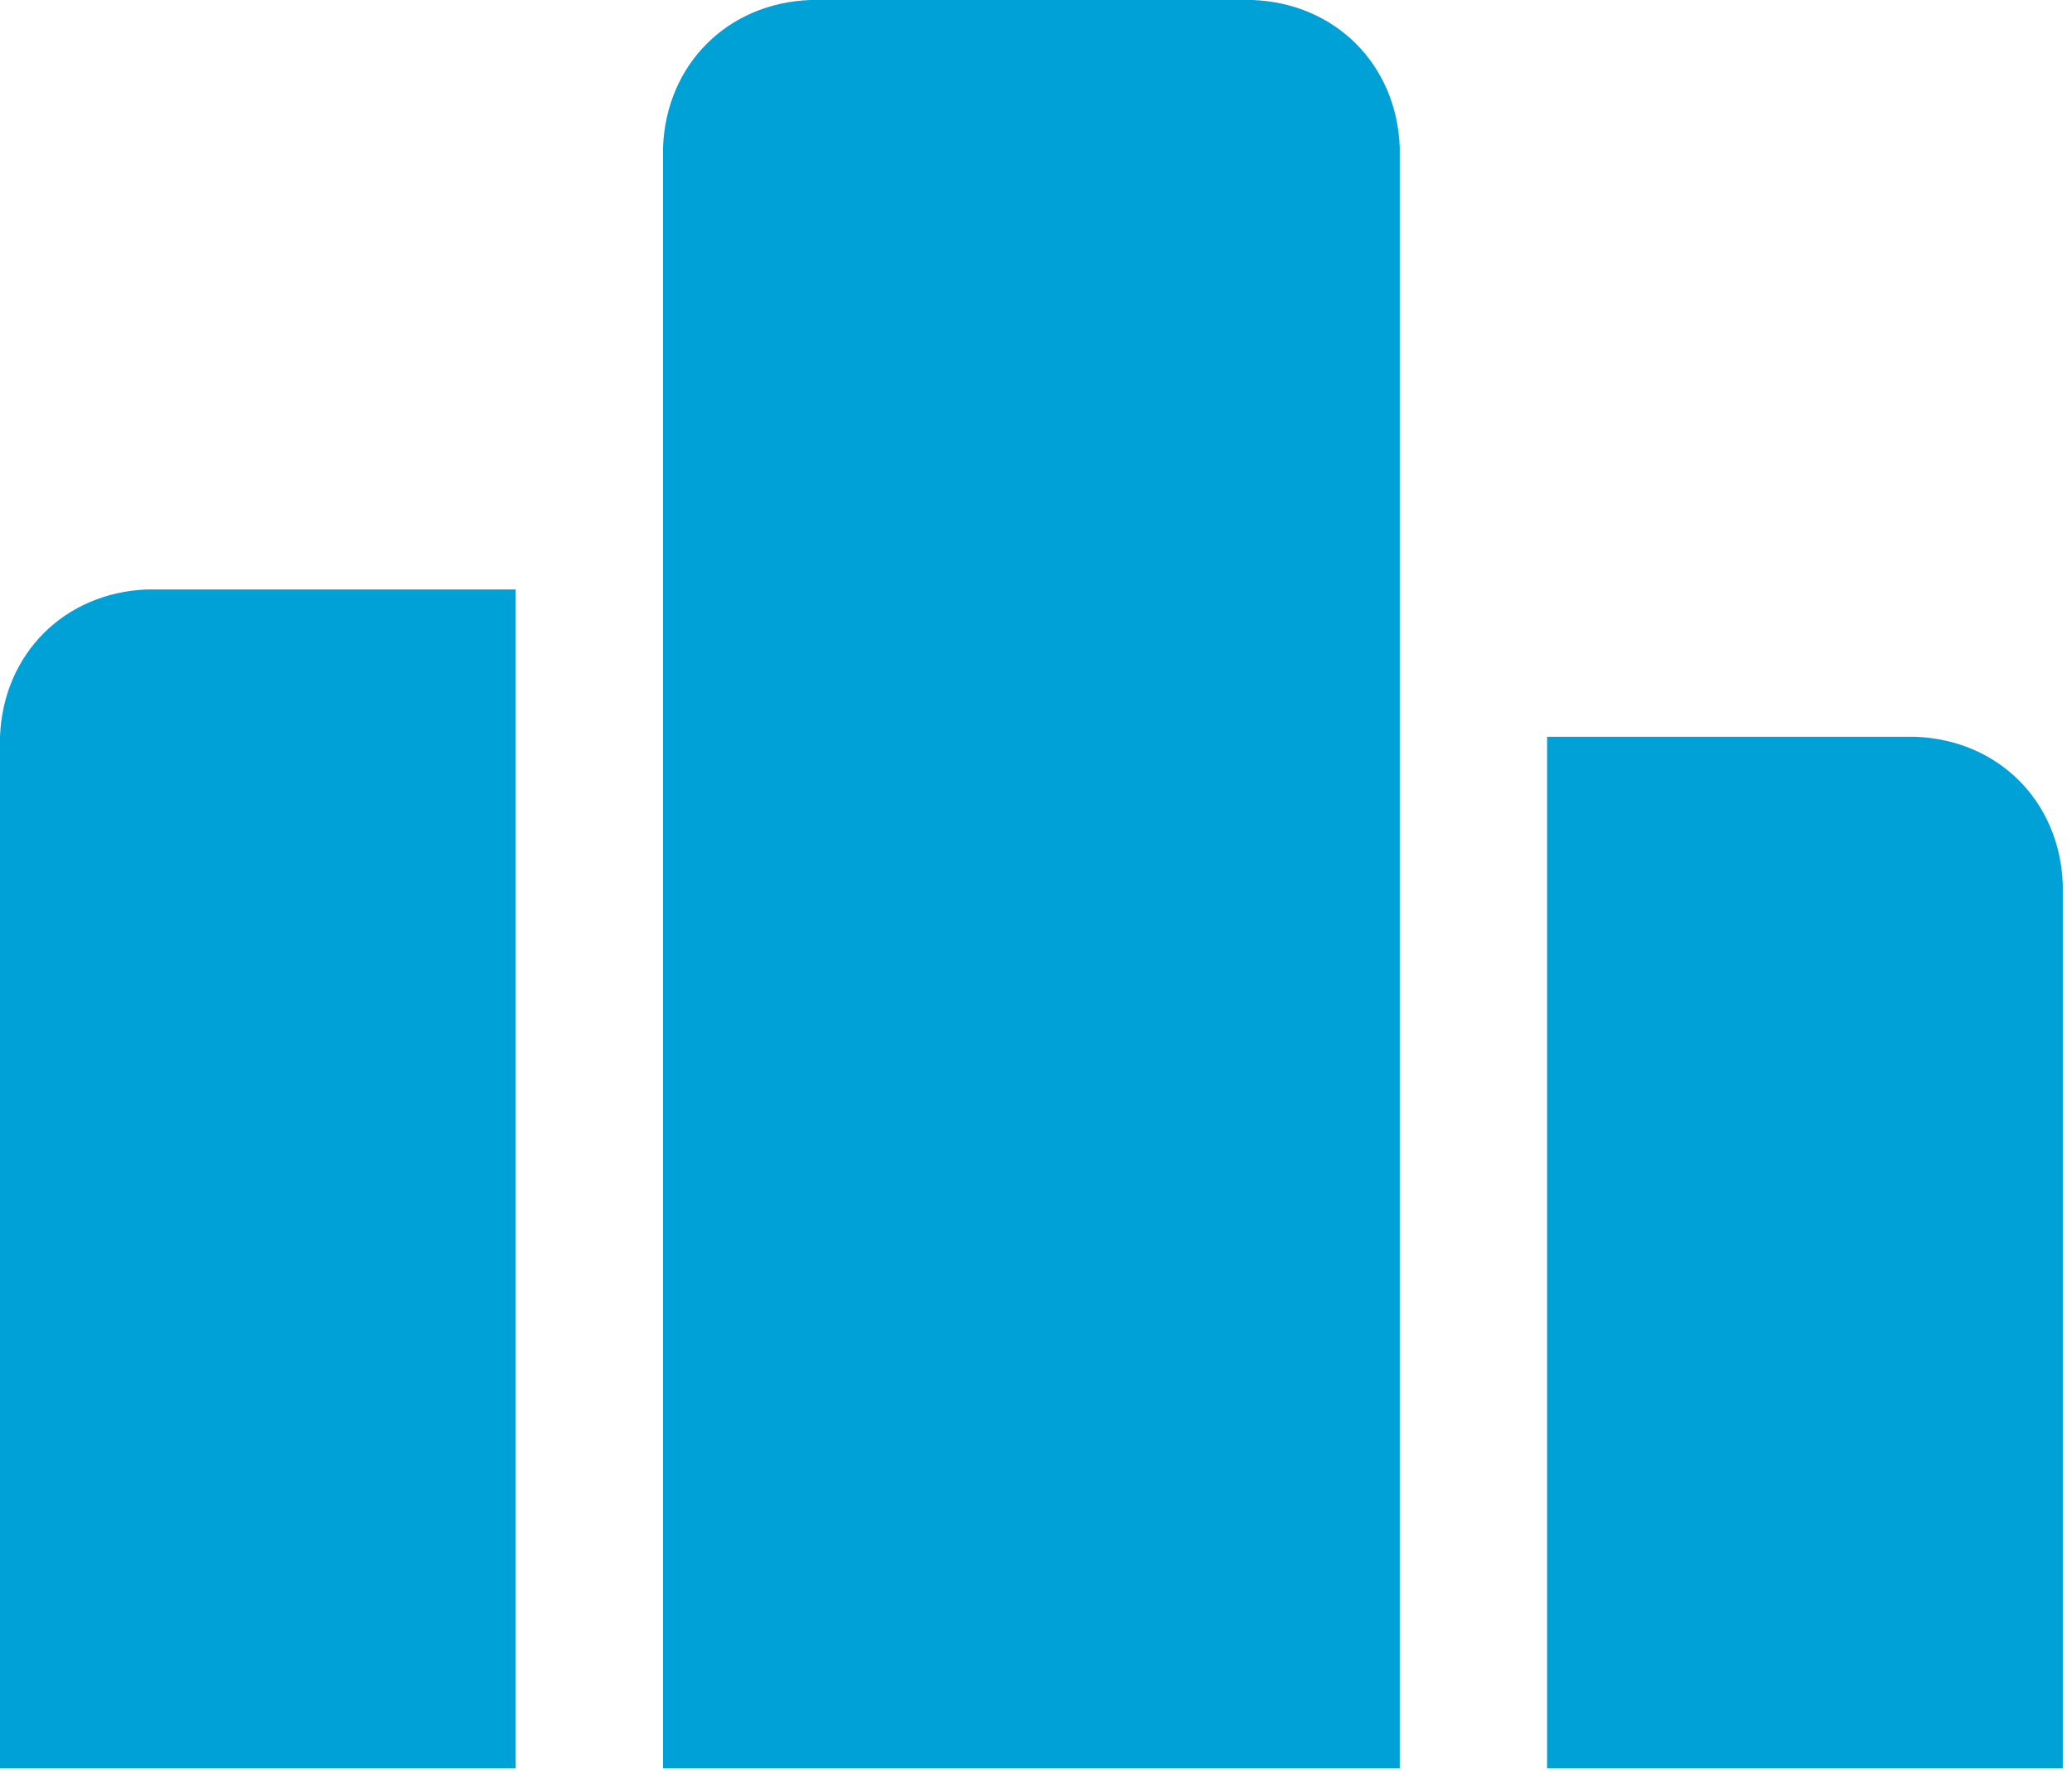 <svg xmlns="http://www.w3.org/2000/svg" viewBox="0 0 900 770">
<path d="M352,0h192c36,1.33,62.67,28,64,64v704H288V64C289.33,28,316,1.33,352,0z M64,256h160v512H0V320
	C1.33,284,28,257.33,64,256z M672,320h160c36,1.33,62.67,28,64,64v384H672V320z" fill="#00a1d6"/>
</svg>
